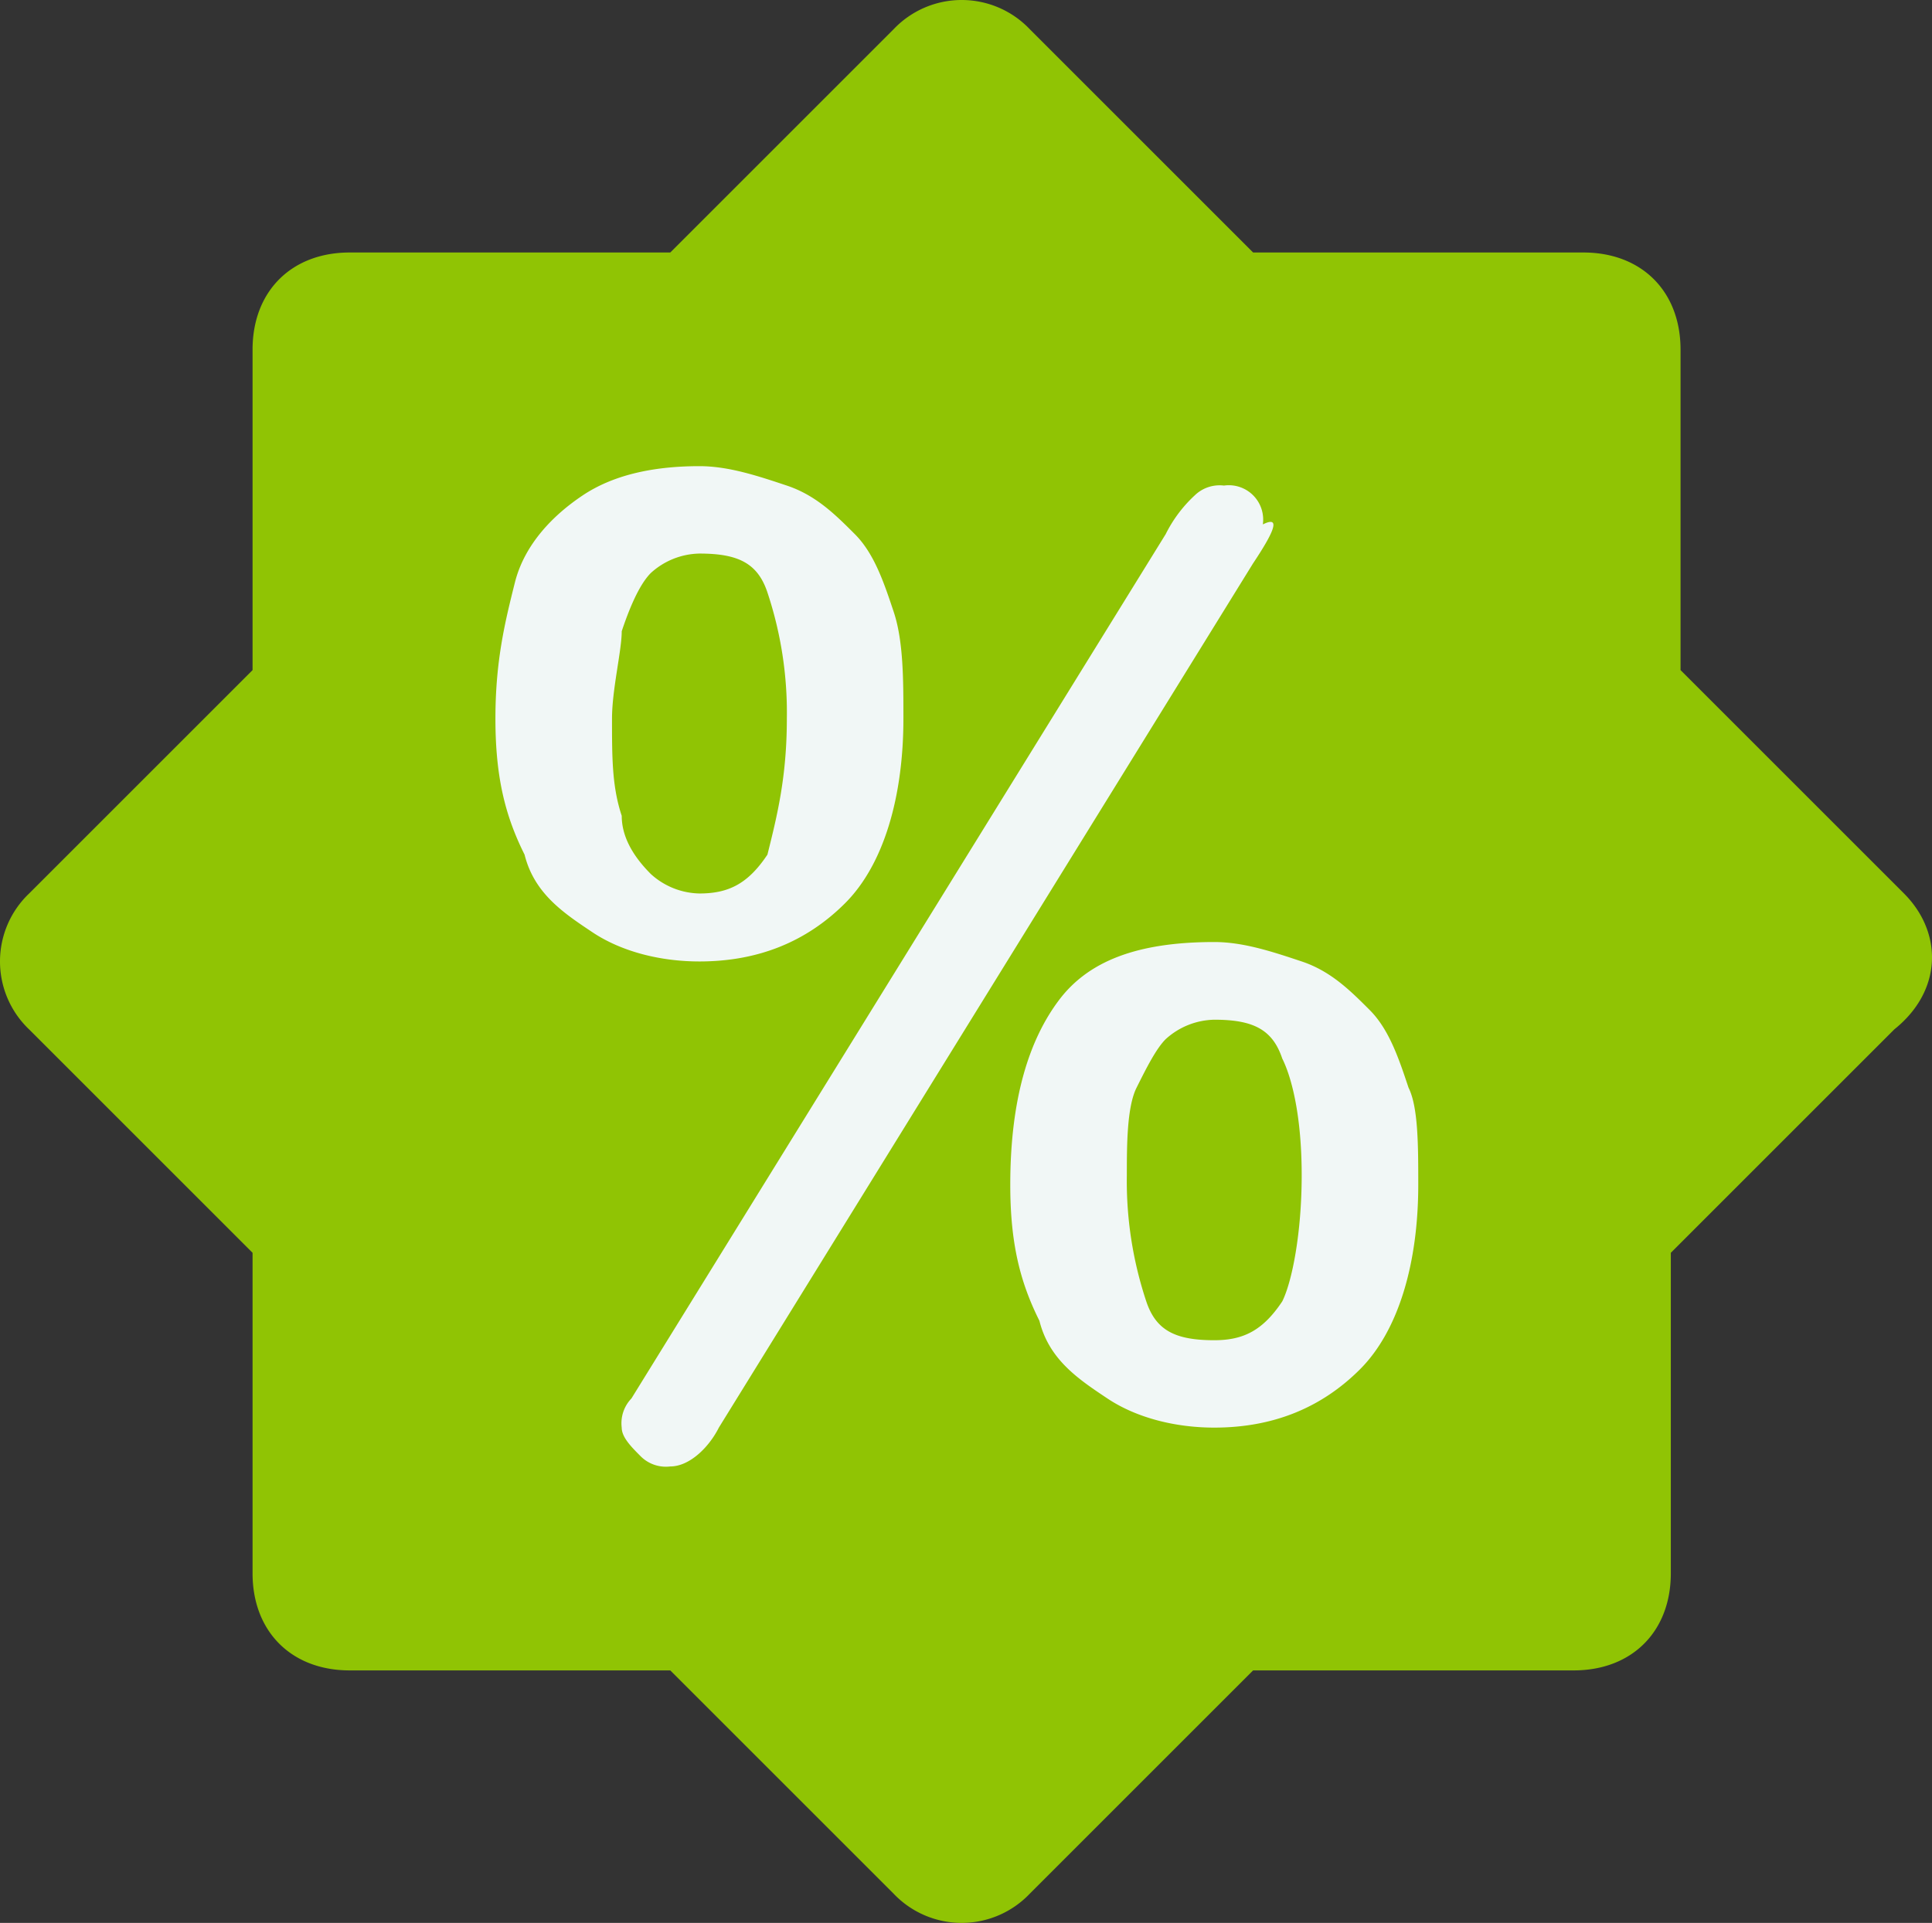 <svg xmlns="http://www.w3.org/2000/svg" width="301.342" height="300" viewBox="0 0 301.342 300"><rect x="0" y="0" width="301.342" height="300" fill="#333333" stroke="none"/><g transform="translate(-2 -2)"><path d="M298.97,141.394l-34.849-34.849v-50c0-9.091-6.061-15.152-15.152-15.152H197.455L162.606,6.545a14.646,14.646,0,0,0-21.212,0L106.545,41.393h-50c-9.091,0-15.152,6.061-15.152,15.152v50L6.545,141.394a14.645,14.645,0,0,0,0,21.211l34.848,34.85v50c0,9.091,6.061,15.152,15.152,15.152h50l34.848,34.848a14.646,14.646,0,0,0,21.212,0l34.848-34.848h50c9.091,0,15.152-6.061,15.152-15.152v-50l34.848-34.85C305.03,156.544,305.03,147.455,298.97,141.394Z" transform="translate(0 0)" fill="#90c404"/><path d="M70.736,46.194c0,12.121-3.03,22.727-9.091,28.788s-13.636,9.091-22.727,9.091c-6.061,0-12.121-1.515-16.667-4.545s-9.091-6.061-10.606-12.121C8.615,61.345,7.1,55.284,7.1,46.194s1.515-15.152,3.03-21.212,6.06-10.606,10.606-13.637S31.342,6.8,38.918,6.8c4.545,0,9.091,1.514,13.636,3.03s7.576,4.545,10.606,7.576,4.545,7.577,6.061,12.122S70.736,40.133,70.736,46.194Zm-18.182,0a59.37,59.37,0,0,0-3.03-19.7c-1.515-4.545-4.546-6.059-10.606-6.059a11.573,11.573,0,0,0-7.576,3.03Q29.07,25.739,26.8,32.557c0,3.03-1.515,9.091-1.515,13.637,0,6.061,0,10.606,1.515,15.151q0,4.545,4.545,9.091a11.574,11.574,0,0,0,7.576,3.032c4.545,0,7.576-1.517,10.606-6.062C51.039,61.345,52.554,55.284,52.554,46.194Zm72.727-24.242L41.949,156.8c-1.515,3.03-4.545,6.059-7.576,6.059a5.566,5.566,0,0,1-4.545-1.515c-1.515-1.515-3.03-3.029-3.03-4.544a5.569,5.569,0,0,1,1.515-4.547L111.645,17.405a20.918,20.918,0,0,1,4.545-6.061,5.566,5.566,0,0,1,4.545-1.515,5.357,5.357,0,0,1,6.061,6.061C129.827,14.375,128.312,17.406,125.282,21.952Zm25.758,96.97c0,12.121-3.03,22.726-9.091,28.786s-13.636,9.092-22.727,9.092c-6.061,0-12.121-1.517-16.667-4.547s-9.091-6.061-10.606-12.121c-3.03-6.061-4.545-12.12-4.545-21.211,0-13.636,3.03-22.729,7.576-28.789s12.121-9.089,24.242-9.089c4.545,0,9.091,1.514,13.636,3.029s7.576,4.545,10.606,7.576,4.545,7.577,6.061,12.123C151.039,106.8,151.039,112.861,151.039,118.922Zm-18.182-1.517c0-9.091-1.515-15.152-3.03-18.182-1.515-4.545-4.545-6.061-10.606-6.061a11.574,11.574,0,0,0-7.576,3.032c-1.515,1.515-3.03,4.545-4.545,7.576s-1.515,9.089-1.515,13.635a59.361,59.361,0,0,0,3.03,19.7c1.515,4.545,4.545,6.061,10.606,6.061,4.545,0,7.576-1.515,10.606-6.061C131.342,134.072,132.857,126.5,132.857,117.405Z" transform="translate(72.173 67.928)" fill="#f1f7f6"/></g></svg>